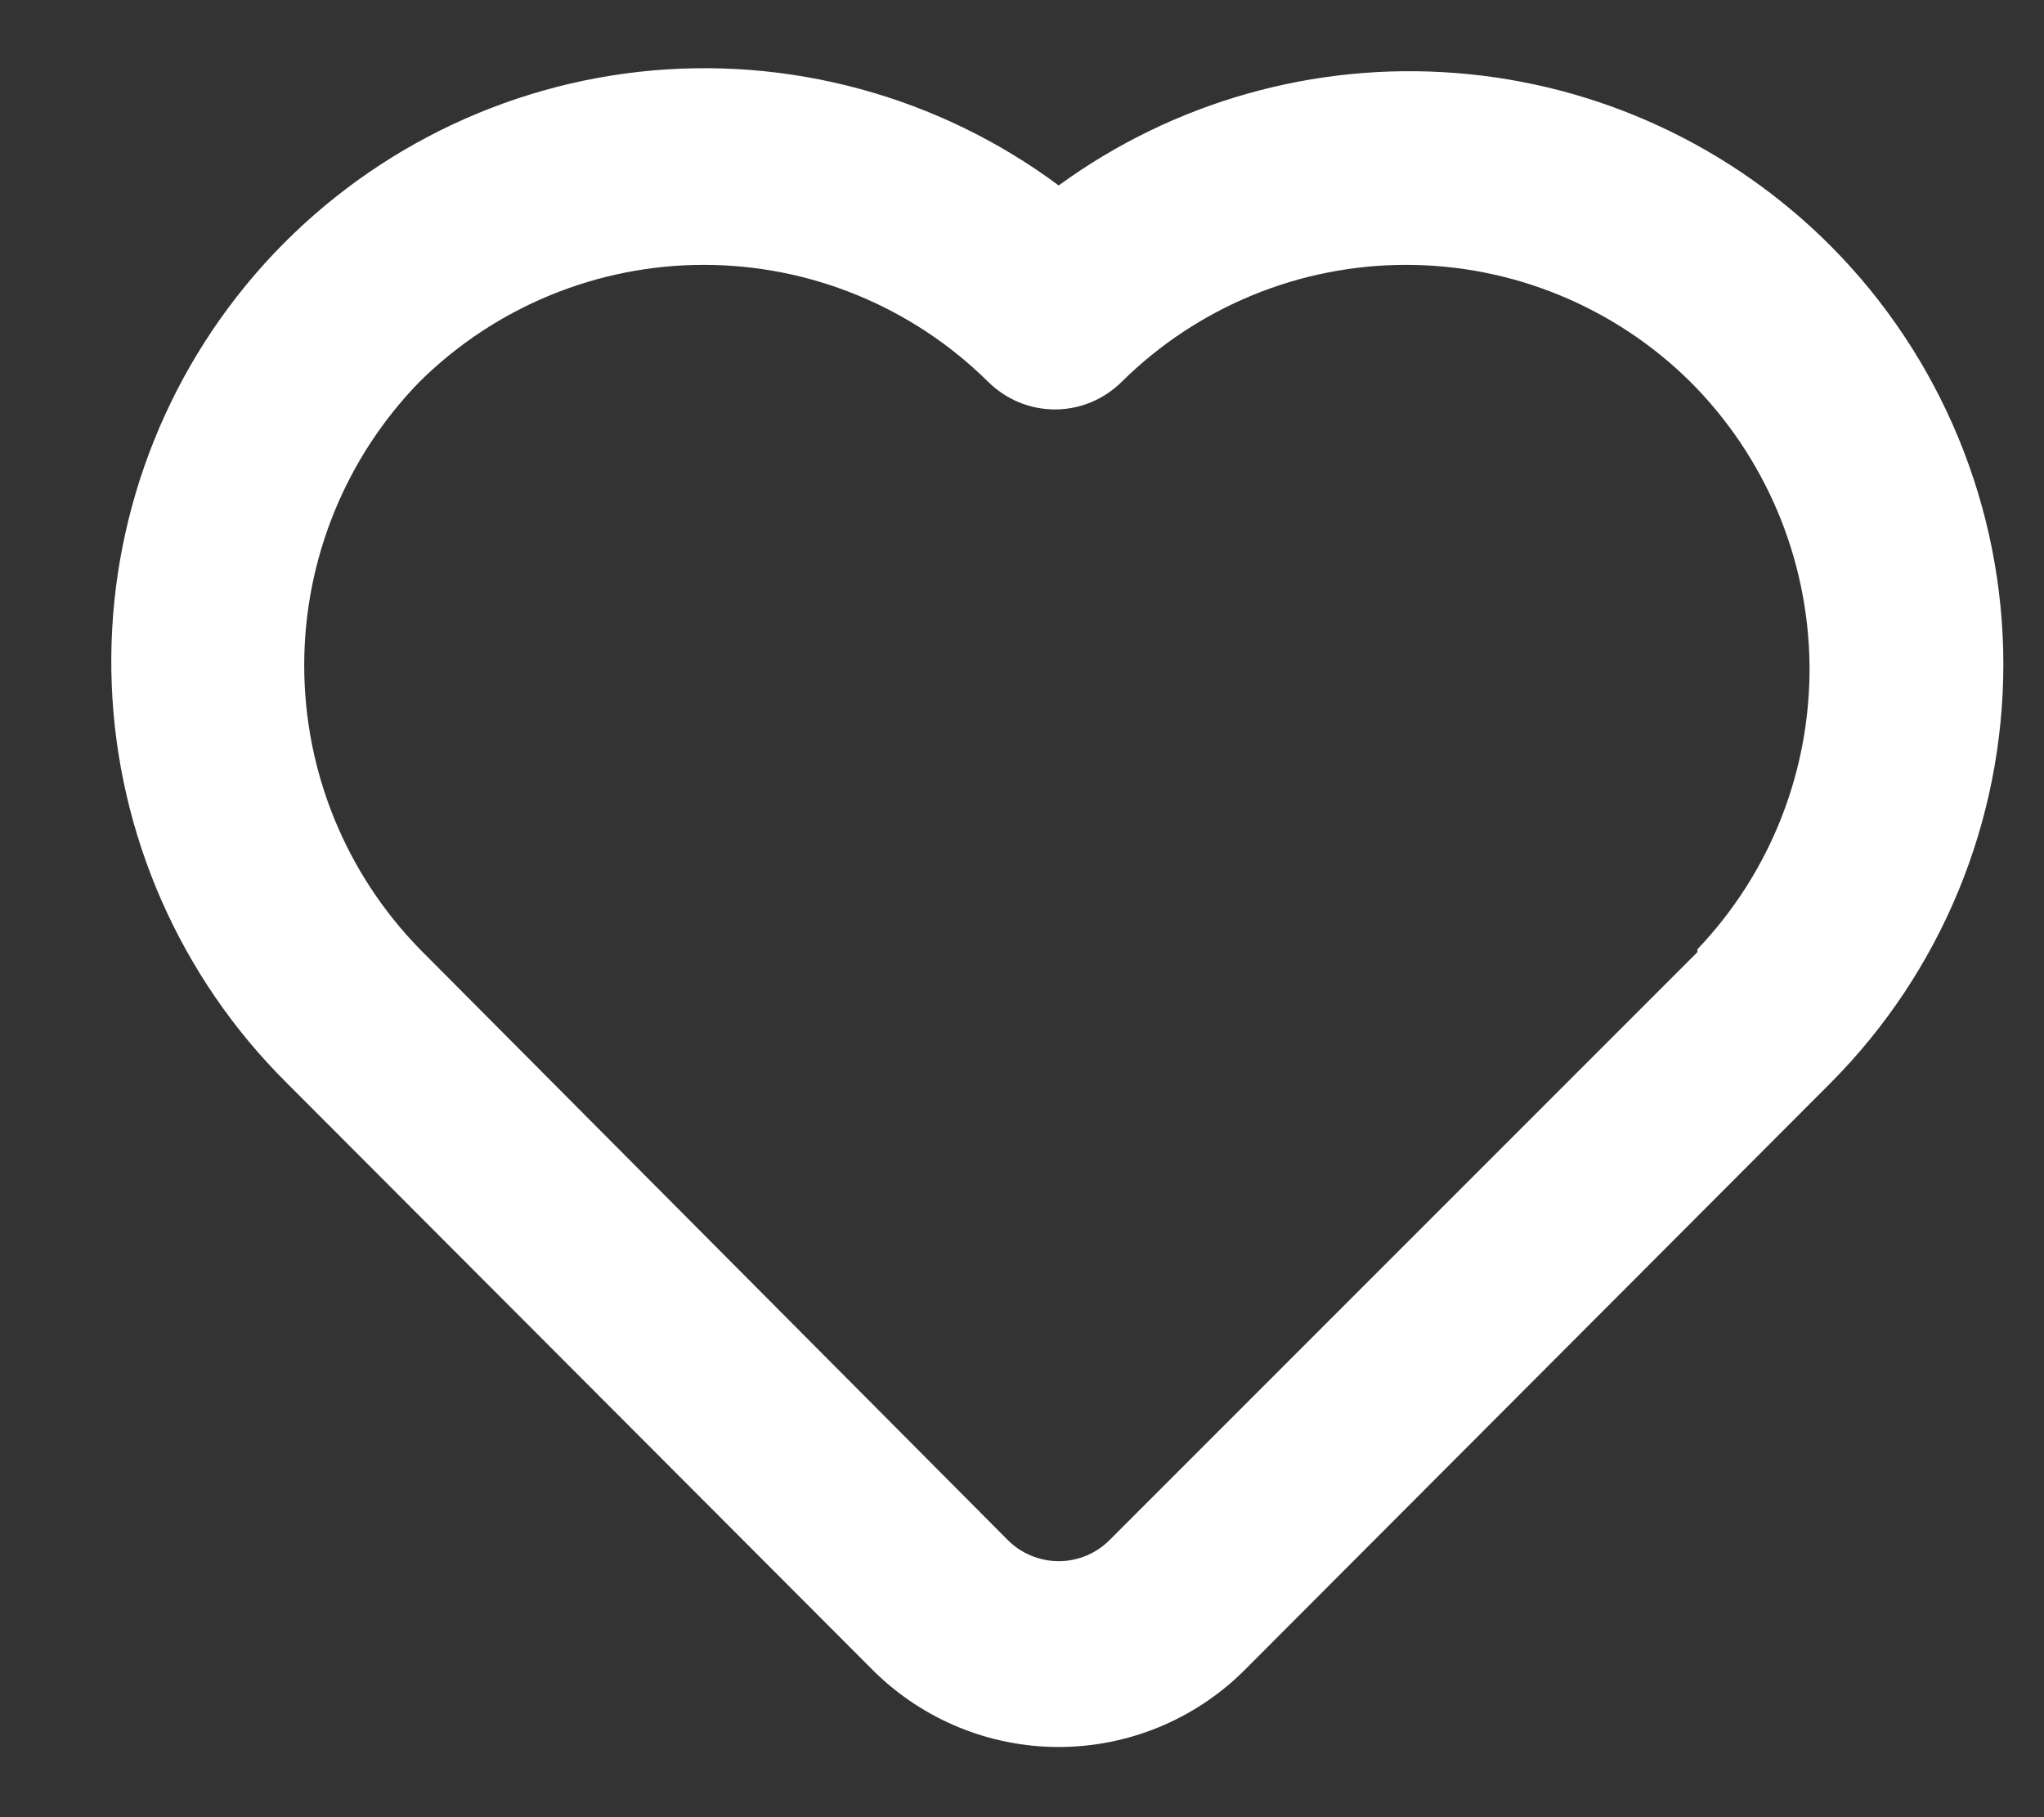 <svg width="18" height="16" viewBox="0 0 18 16" fill="none" xmlns="http://www.w3.org/2000/svg">
<rect x="0" y="0" width="18" height="16" fill="#333333" stroke="none"/>
<path d="M16.123 2.167C15.24 1.281 14.069 0.74 12.822 0.643C11.575 0.545 10.334 0.896 9.323 1.633C8.263 0.845 6.943 0.487 5.63 0.632C4.317 0.778 3.107 1.416 2.245 2.417C1.383 3.419 0.932 4.71 0.984 6.03C1.036 7.35 1.586 8.602 2.523 9.533L7.698 14.717C8.132 15.143 8.715 15.382 9.323 15.382C9.931 15.382 10.515 15.143 10.948 14.717L16.123 9.533C17.096 8.554 17.642 7.23 17.642 5.85C17.642 4.47 17.096 3.146 16.123 2.167V2.167ZM14.948 8.383L9.773 13.558C9.714 13.618 9.644 13.665 9.567 13.697C9.49 13.729 9.407 13.746 9.323 13.746C9.24 13.746 9.157 13.729 9.08 13.697C9.002 13.665 8.932 13.618 8.873 13.558L3.698 8.358C3.045 7.69 2.679 6.793 2.679 5.858C2.679 4.924 3.045 4.026 3.698 3.358C4.364 2.701 5.262 2.332 6.198 2.332C7.134 2.332 8.032 2.701 8.698 3.358C8.776 3.436 8.868 3.498 8.97 3.541C9.071 3.583 9.18 3.605 9.29 3.605C9.4 3.605 9.509 3.583 9.61 3.541C9.712 3.498 9.804 3.436 9.882 3.358C10.548 2.701 11.446 2.332 12.382 2.332C13.318 2.332 14.216 2.701 14.882 3.358C15.544 4.018 15.922 4.91 15.935 5.845C15.947 6.779 15.593 7.682 14.948 8.358V8.383Z" fill="white"/>
</svg>
